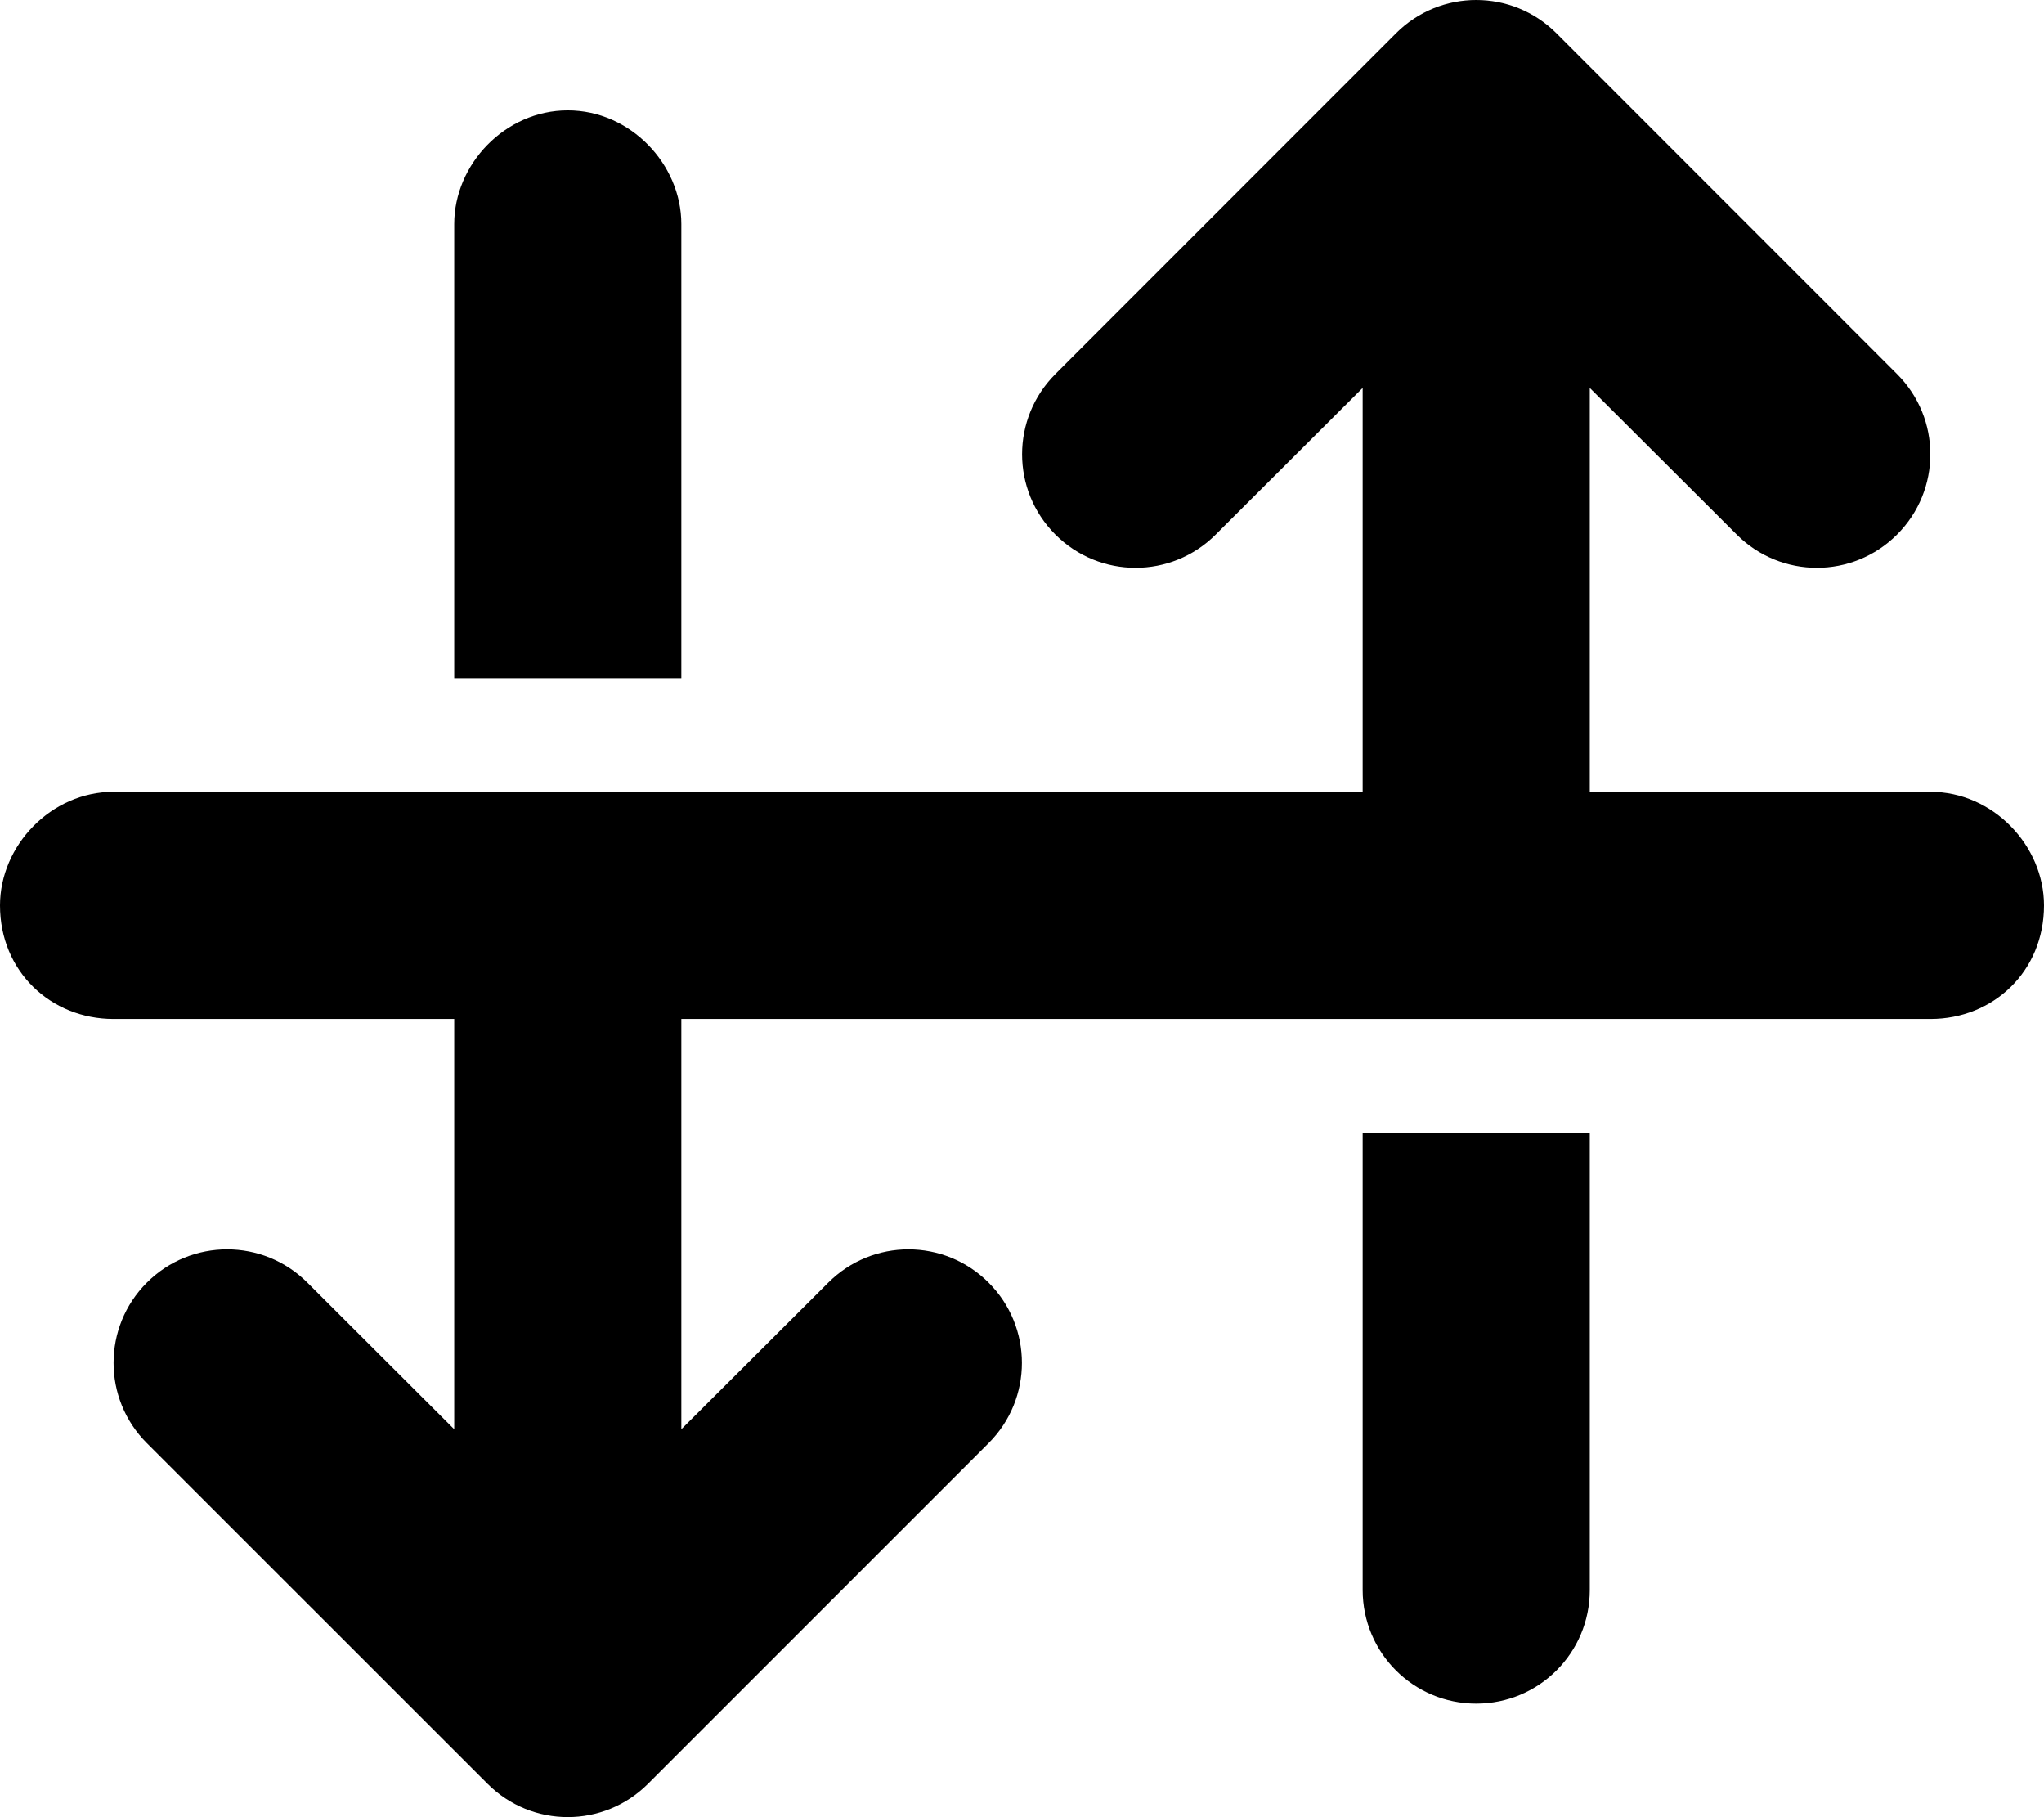 <svg xmlns="http://www.w3.org/2000/svg" viewBox="0 0 576 512"><!--! Font Awesome Pro 6.1.2 by @fontawesome - https://fontawesome.com License - https://fontawesome.com/license (Commercial License) Copyright 2022 Fonticons, Inc. --><path d="M41.37 406.6C28.88 394.1 28.88 373.9 41.37 361.4C53.87 348.9 74.13 348.9 86.63 361.4L128 402.7V287.1H32C14.33 287.1 0 273.7 0 255.1C0 238.3 14.33 223.1 32 223.1H384V109.3L342.6 150.6C330.1 163.1 309.9 163.1 297.4 150.6C284.9 138.1 284.9 117.9 297.4 105.4L393.4 9.372C405.9-3.124 426.1-3.124 438.6 9.372L534.6 105.4C547.1 117.9 547.1 138.1 534.6 150.6C522.1 163.1 501.9 163.1 489.4 150.6L448 109.3V223.1H544C561.7 223.1 576 238.3 576 255.1C576 273.7 561.7 287.1 544 287.1H192V402.7L233.4 361.4C245.9 348.9 266.1 348.9 278.6 361.4C291.1 373.9 291.1 394.1 278.6 406.6L182.6 502.6C170.1 515.1 149.9 515.1 137.4 502.6L41.37 406.6zM128 63.1C128 46.33 142.3 31.1 160 31.1C177.7 31.1 192 46.33 192 63.1V191.1H128V63.1zM448 319.1V448C448 465.7 433.7 480 416 480C398.3 480 384 465.7 384 448V319.1H448z"/></svg>